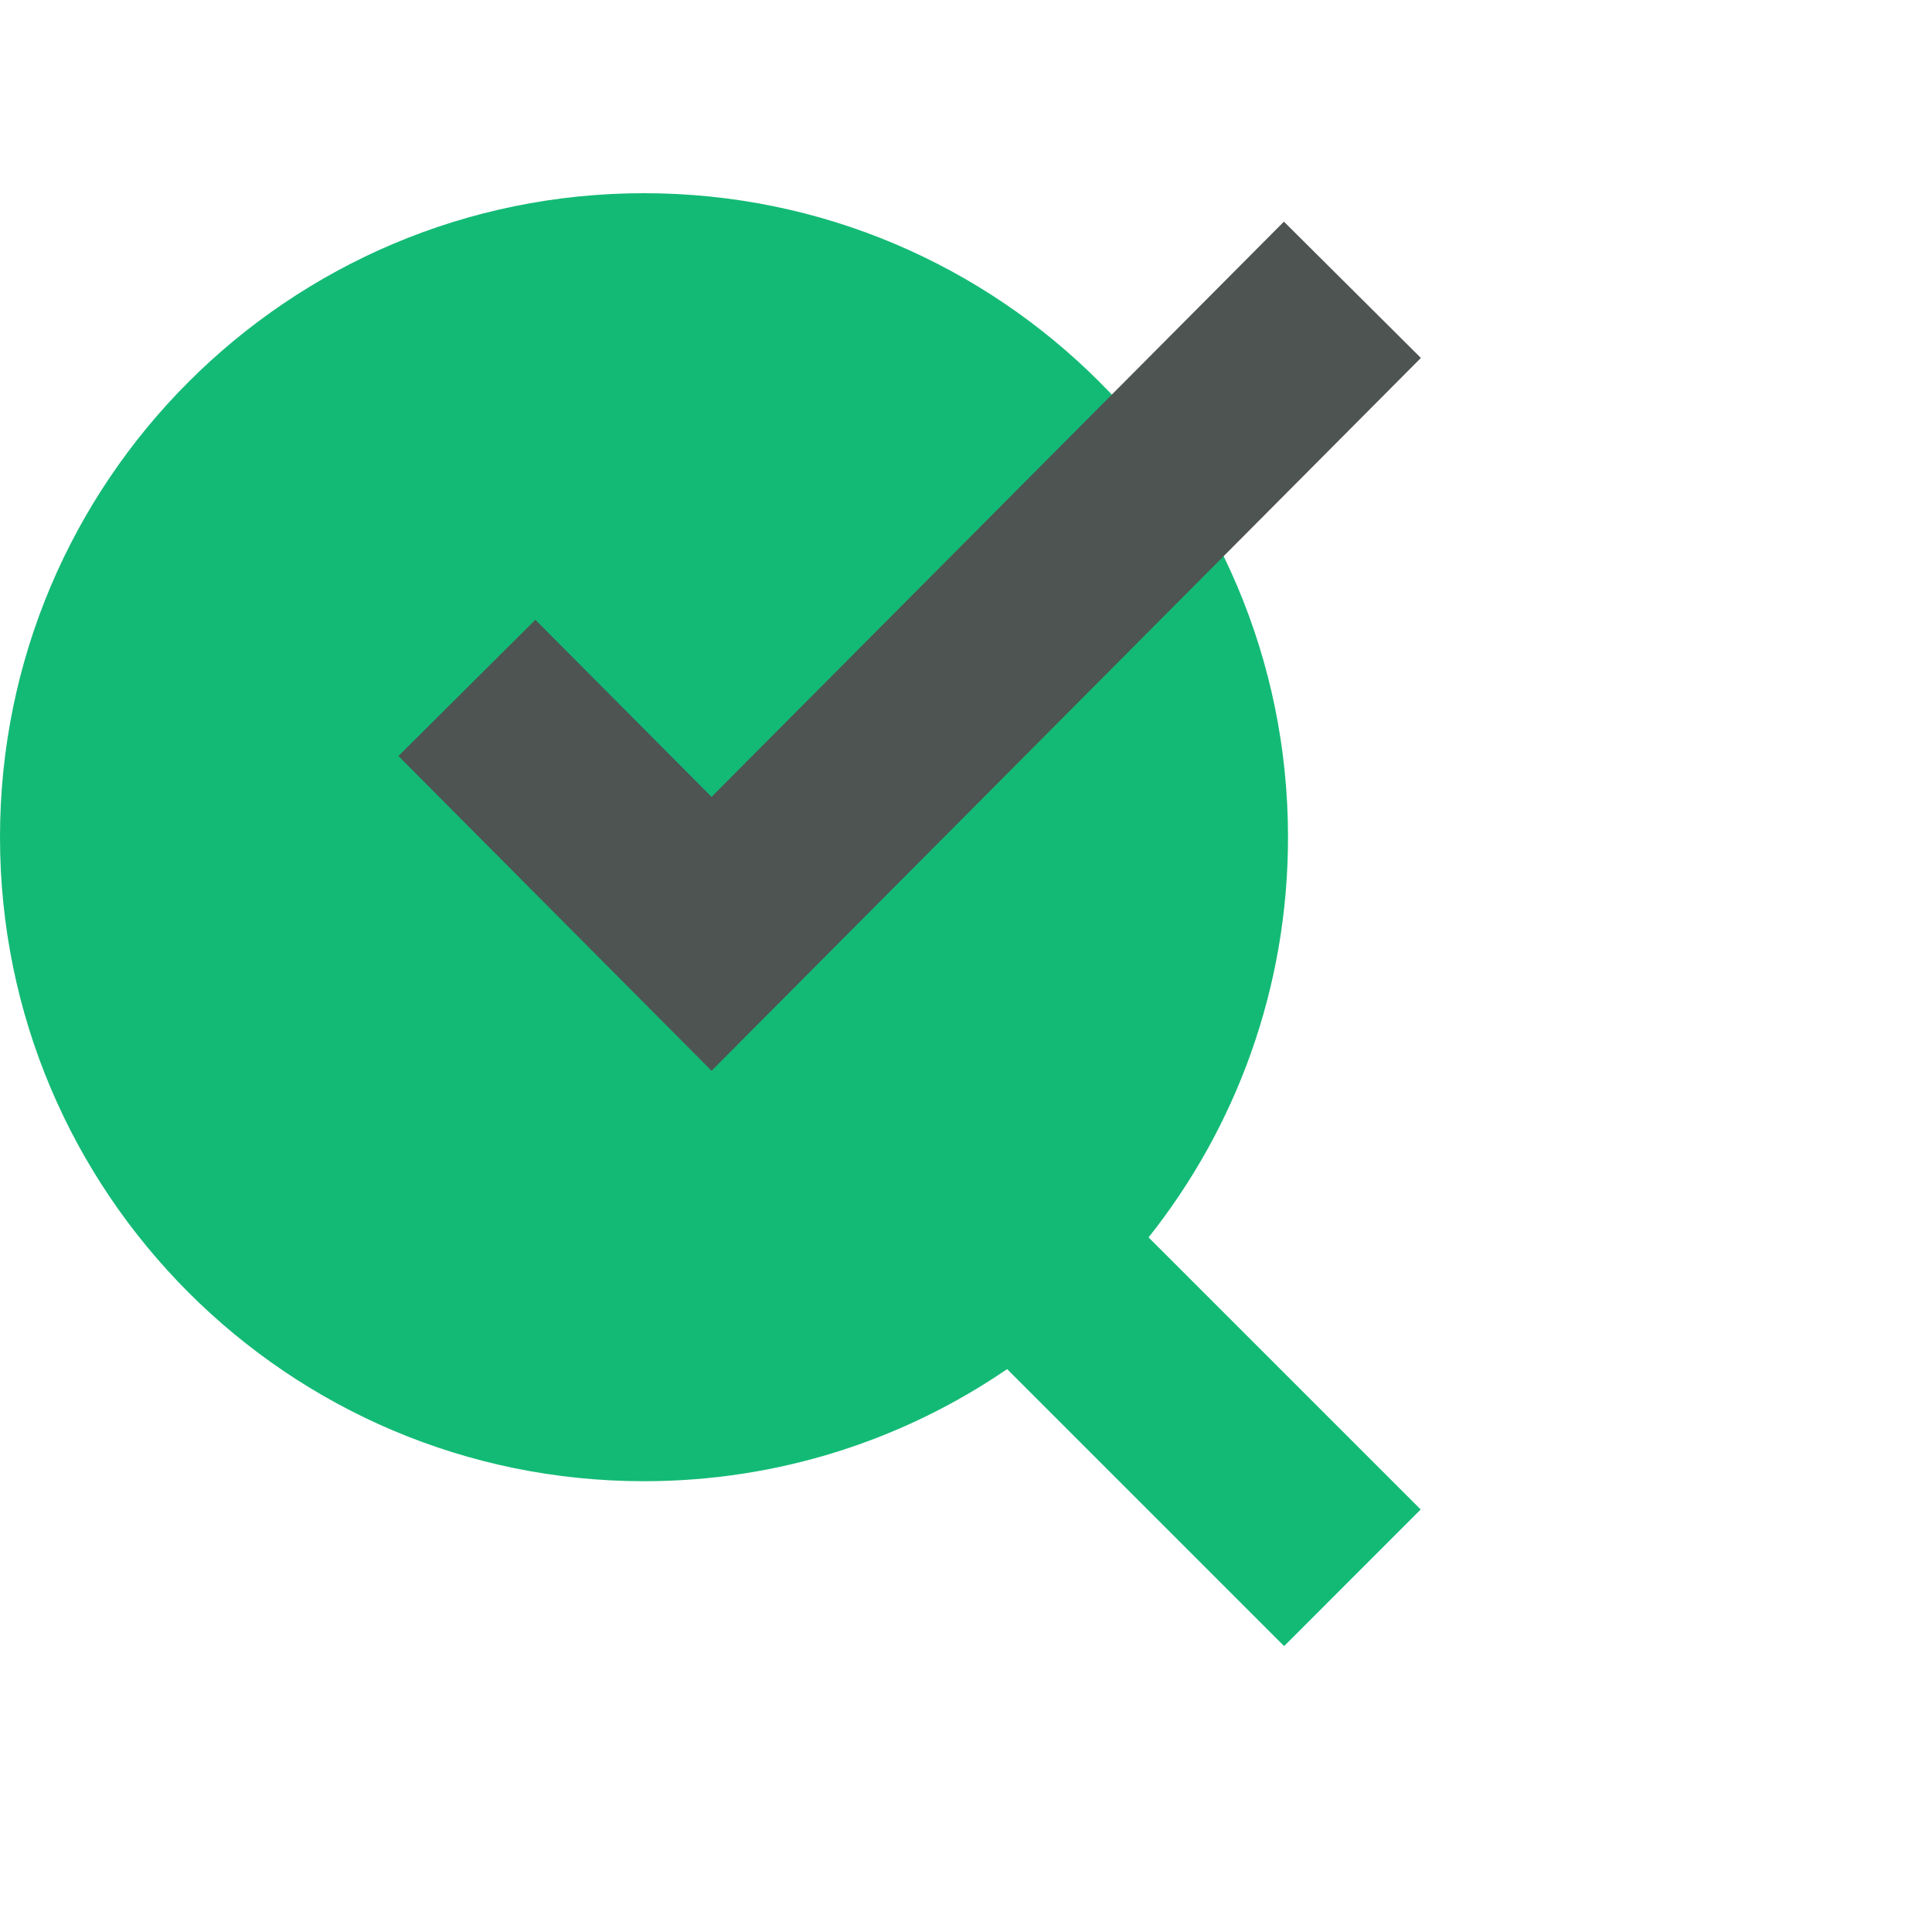 <svg width="40" height="40" viewBox="0 0 40 40" fill="none" xmlns="http://www.w3.org/2000/svg">
<path fill-rule="evenodd" clip-rule="evenodd" d="M23.78 25.619C25.587 23.344 26.667 20.465 26.667 17.333C26.667 9.97 20.697 4 13.333 4C5.97 4 0 9.97 0 17.333C0 24.697 5.97 30.667 13.333 30.667C16.122 30.667 18.711 29.81 20.851 28.346L26.586 34.081L29.414 31.252L23.78 25.619Z" fill="#13BA76"/>
<path fill-rule="evenodd" clip-rule="evenodd" d="M29.418 7.411L14.732 22.169L8.249 15.653L11.084 12.832L14.732 16.498L26.582 4.589L29.418 7.411Z" fill="#4D5452"/>
</svg>
